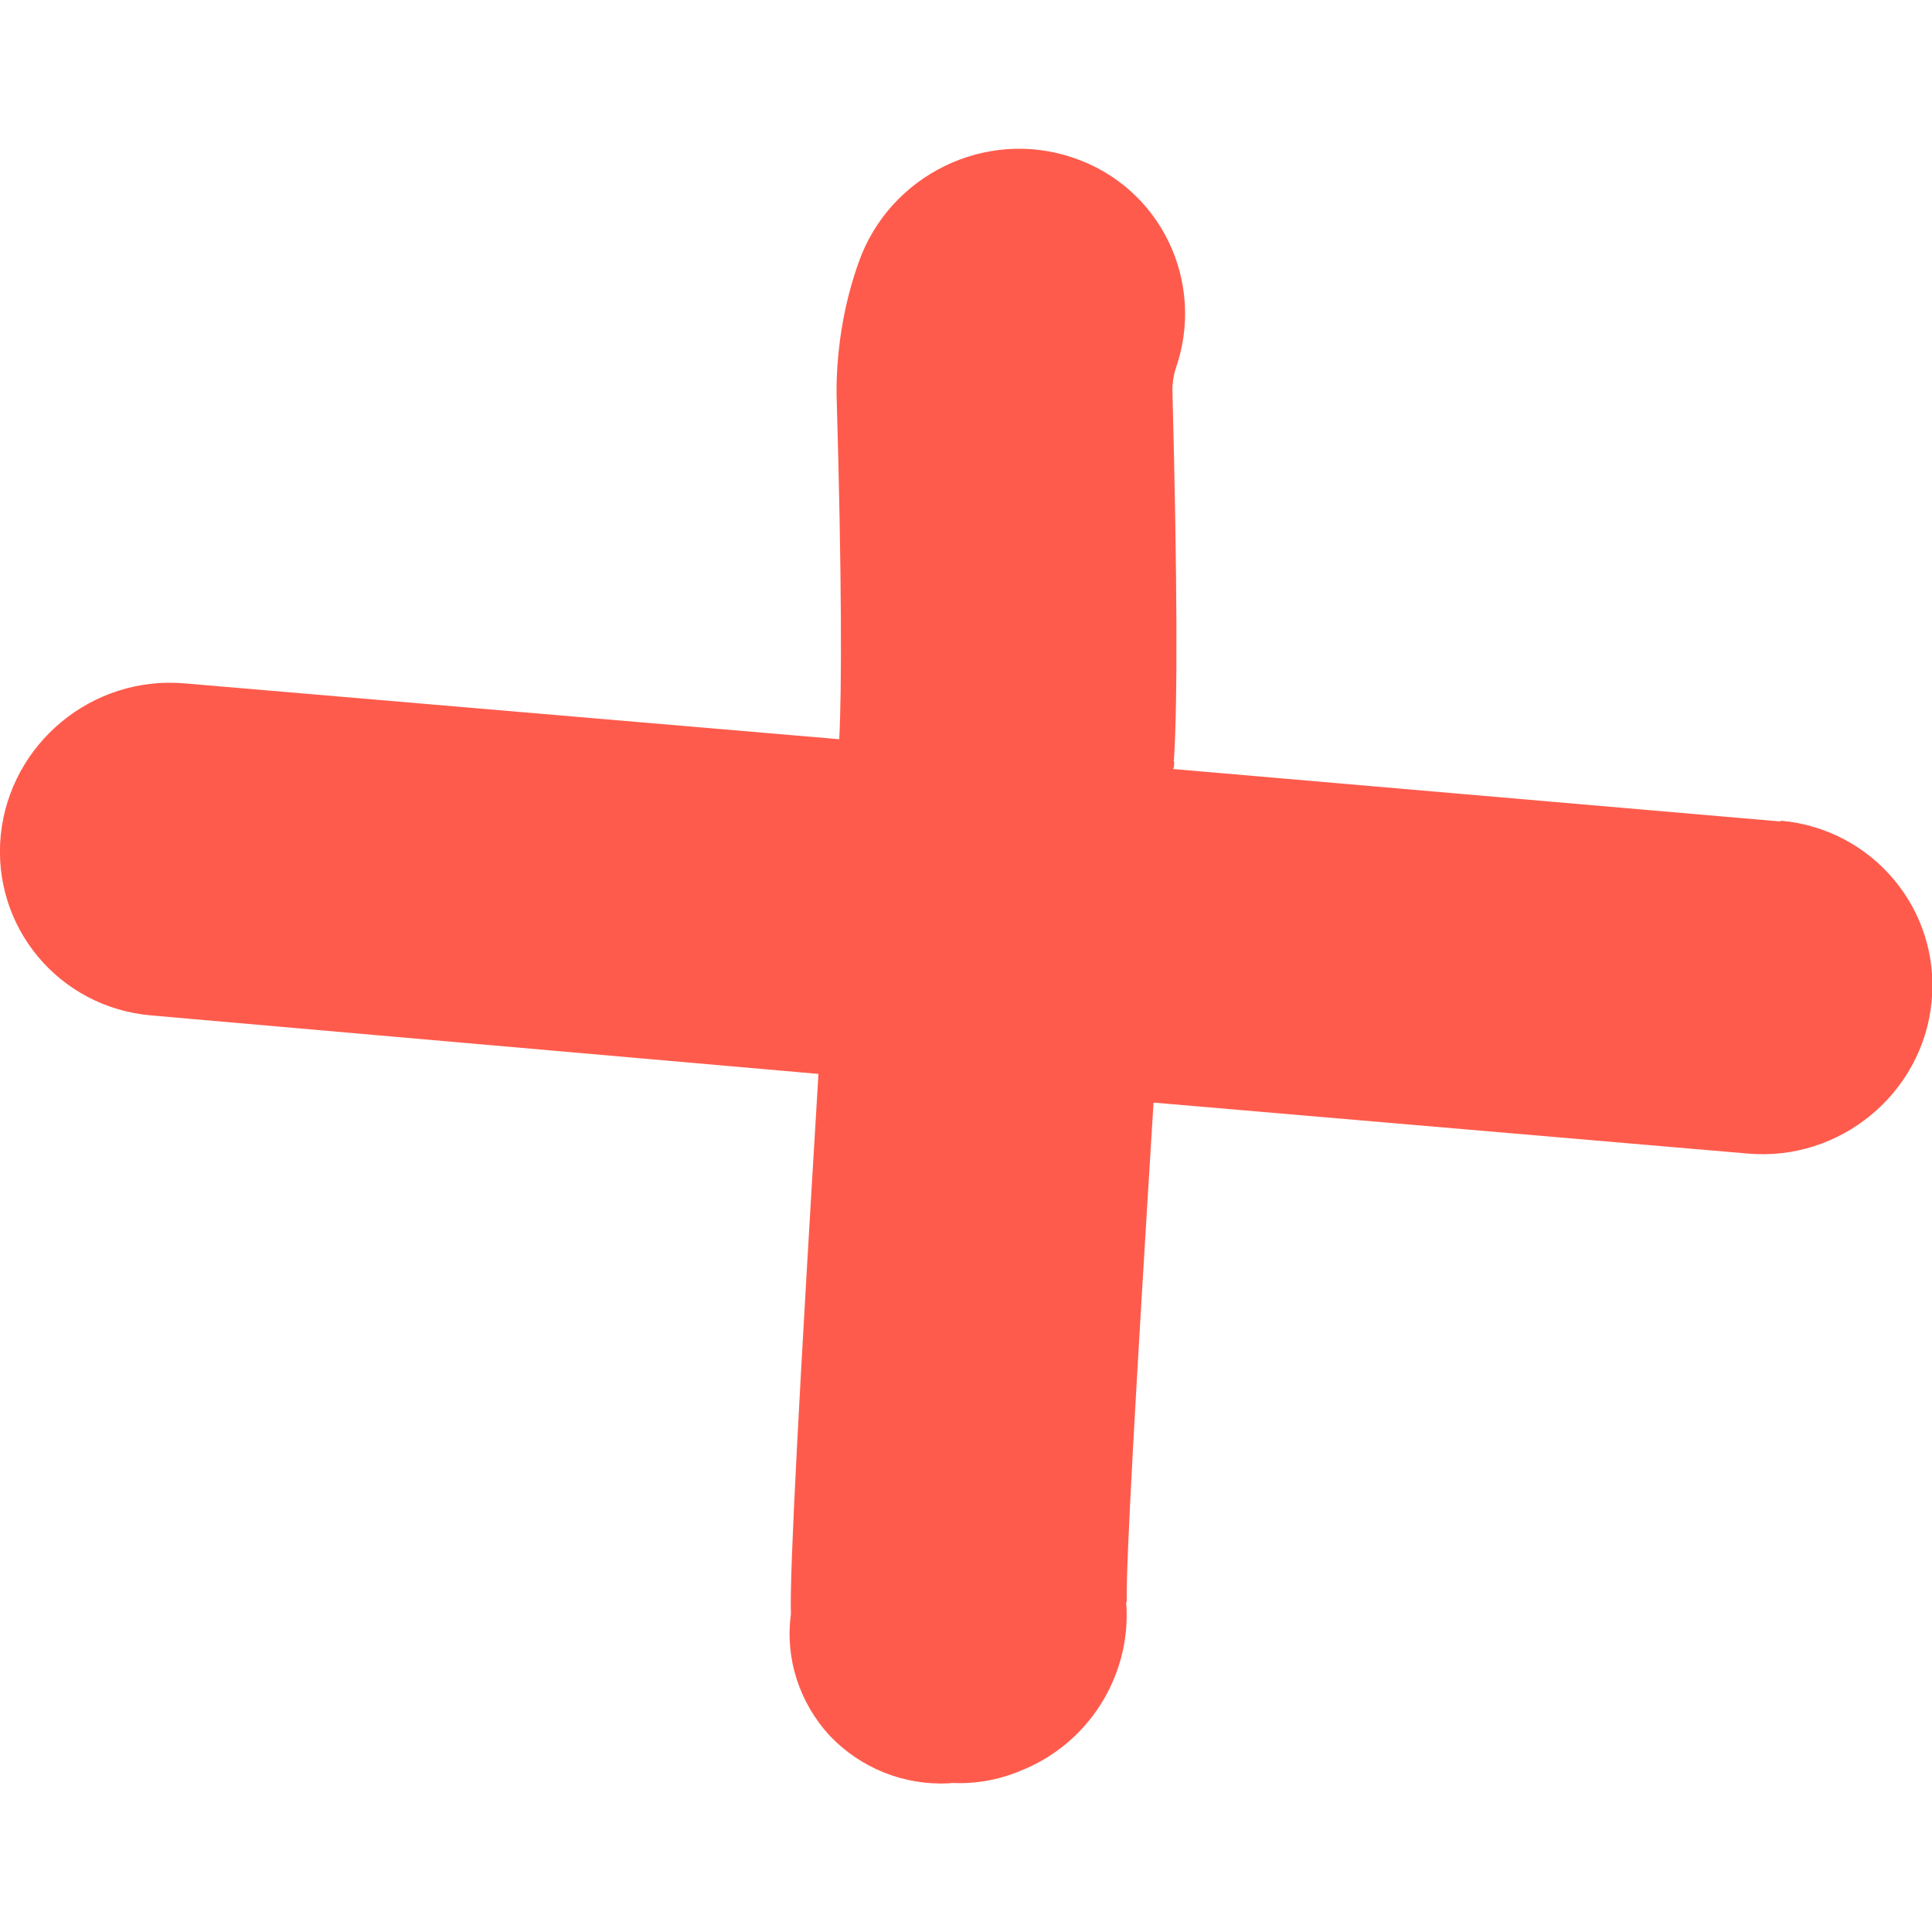 <?xml version="1.0" encoding="utf-8"?>
<!-- Generator: Adobe Illustrator 28.0.0, SVG Export Plug-In . SVG Version: 6.00 Build 0)  -->
<svg version="1.1" id="Layer_1" xmlns="http://www.w3.org/2000/svg" xmlns:xlink="http://www.w3.org/1999/xlink" x="0px" y="0px"
	 viewBox="0 0 512 512" style="enable-background:new 0 0 512 512;" xml:space="preserve">
<style type="text/css">
	.st0{fill:#FF5B4C;}
</style>
<path class="st0" d="M216.9,284.6L40.1,269.1c-24.5-2.1-42.3-23.5-39.9-47.8c2.5-24.3,24.2-42.3,48.7-40.2l173.5,14.8
	c0.7-12.7,0.7-43.1-0.7-91.3l0-2.3c0.2-11.1,2.1-22.3,5.9-32.9c8.2-23.1,33.7-35.5,56.8-27.6c23.2,7.8,35.3,33,27.1,56.1
	c-0.5,1.7-0.8,3.6-0.8,5.3c1.3,50.2,1.4,82.9,0.4,98.3l-0.1,0.2l0.2,0.2c-0.1,0.7,0,1.4-0.3,1.9l160.9,13.9l0.2-0.2
	c24.4,2.2,42.3,23.7,39.9,48c-2.4,24.3-24.3,42.4-48.8,40.2l-157.4-13.5c-4.8,77.6-7.3,121.8-7.1,132.1l-0.2,0.8l0.1,0.1
	c1.2,19.1-10.1,37-28.1,44.1c-5.7,2.4-11.9,3.5-18,3.2l-0.9,0.1c-11.9,0.6-23.4-4-31.6-12.6c-8-8.7-11.9-20.4-10.3-32.2
	C209.2,417,211.8,369,216.9,284.6L216.9,284.6z"/>
</svg>
